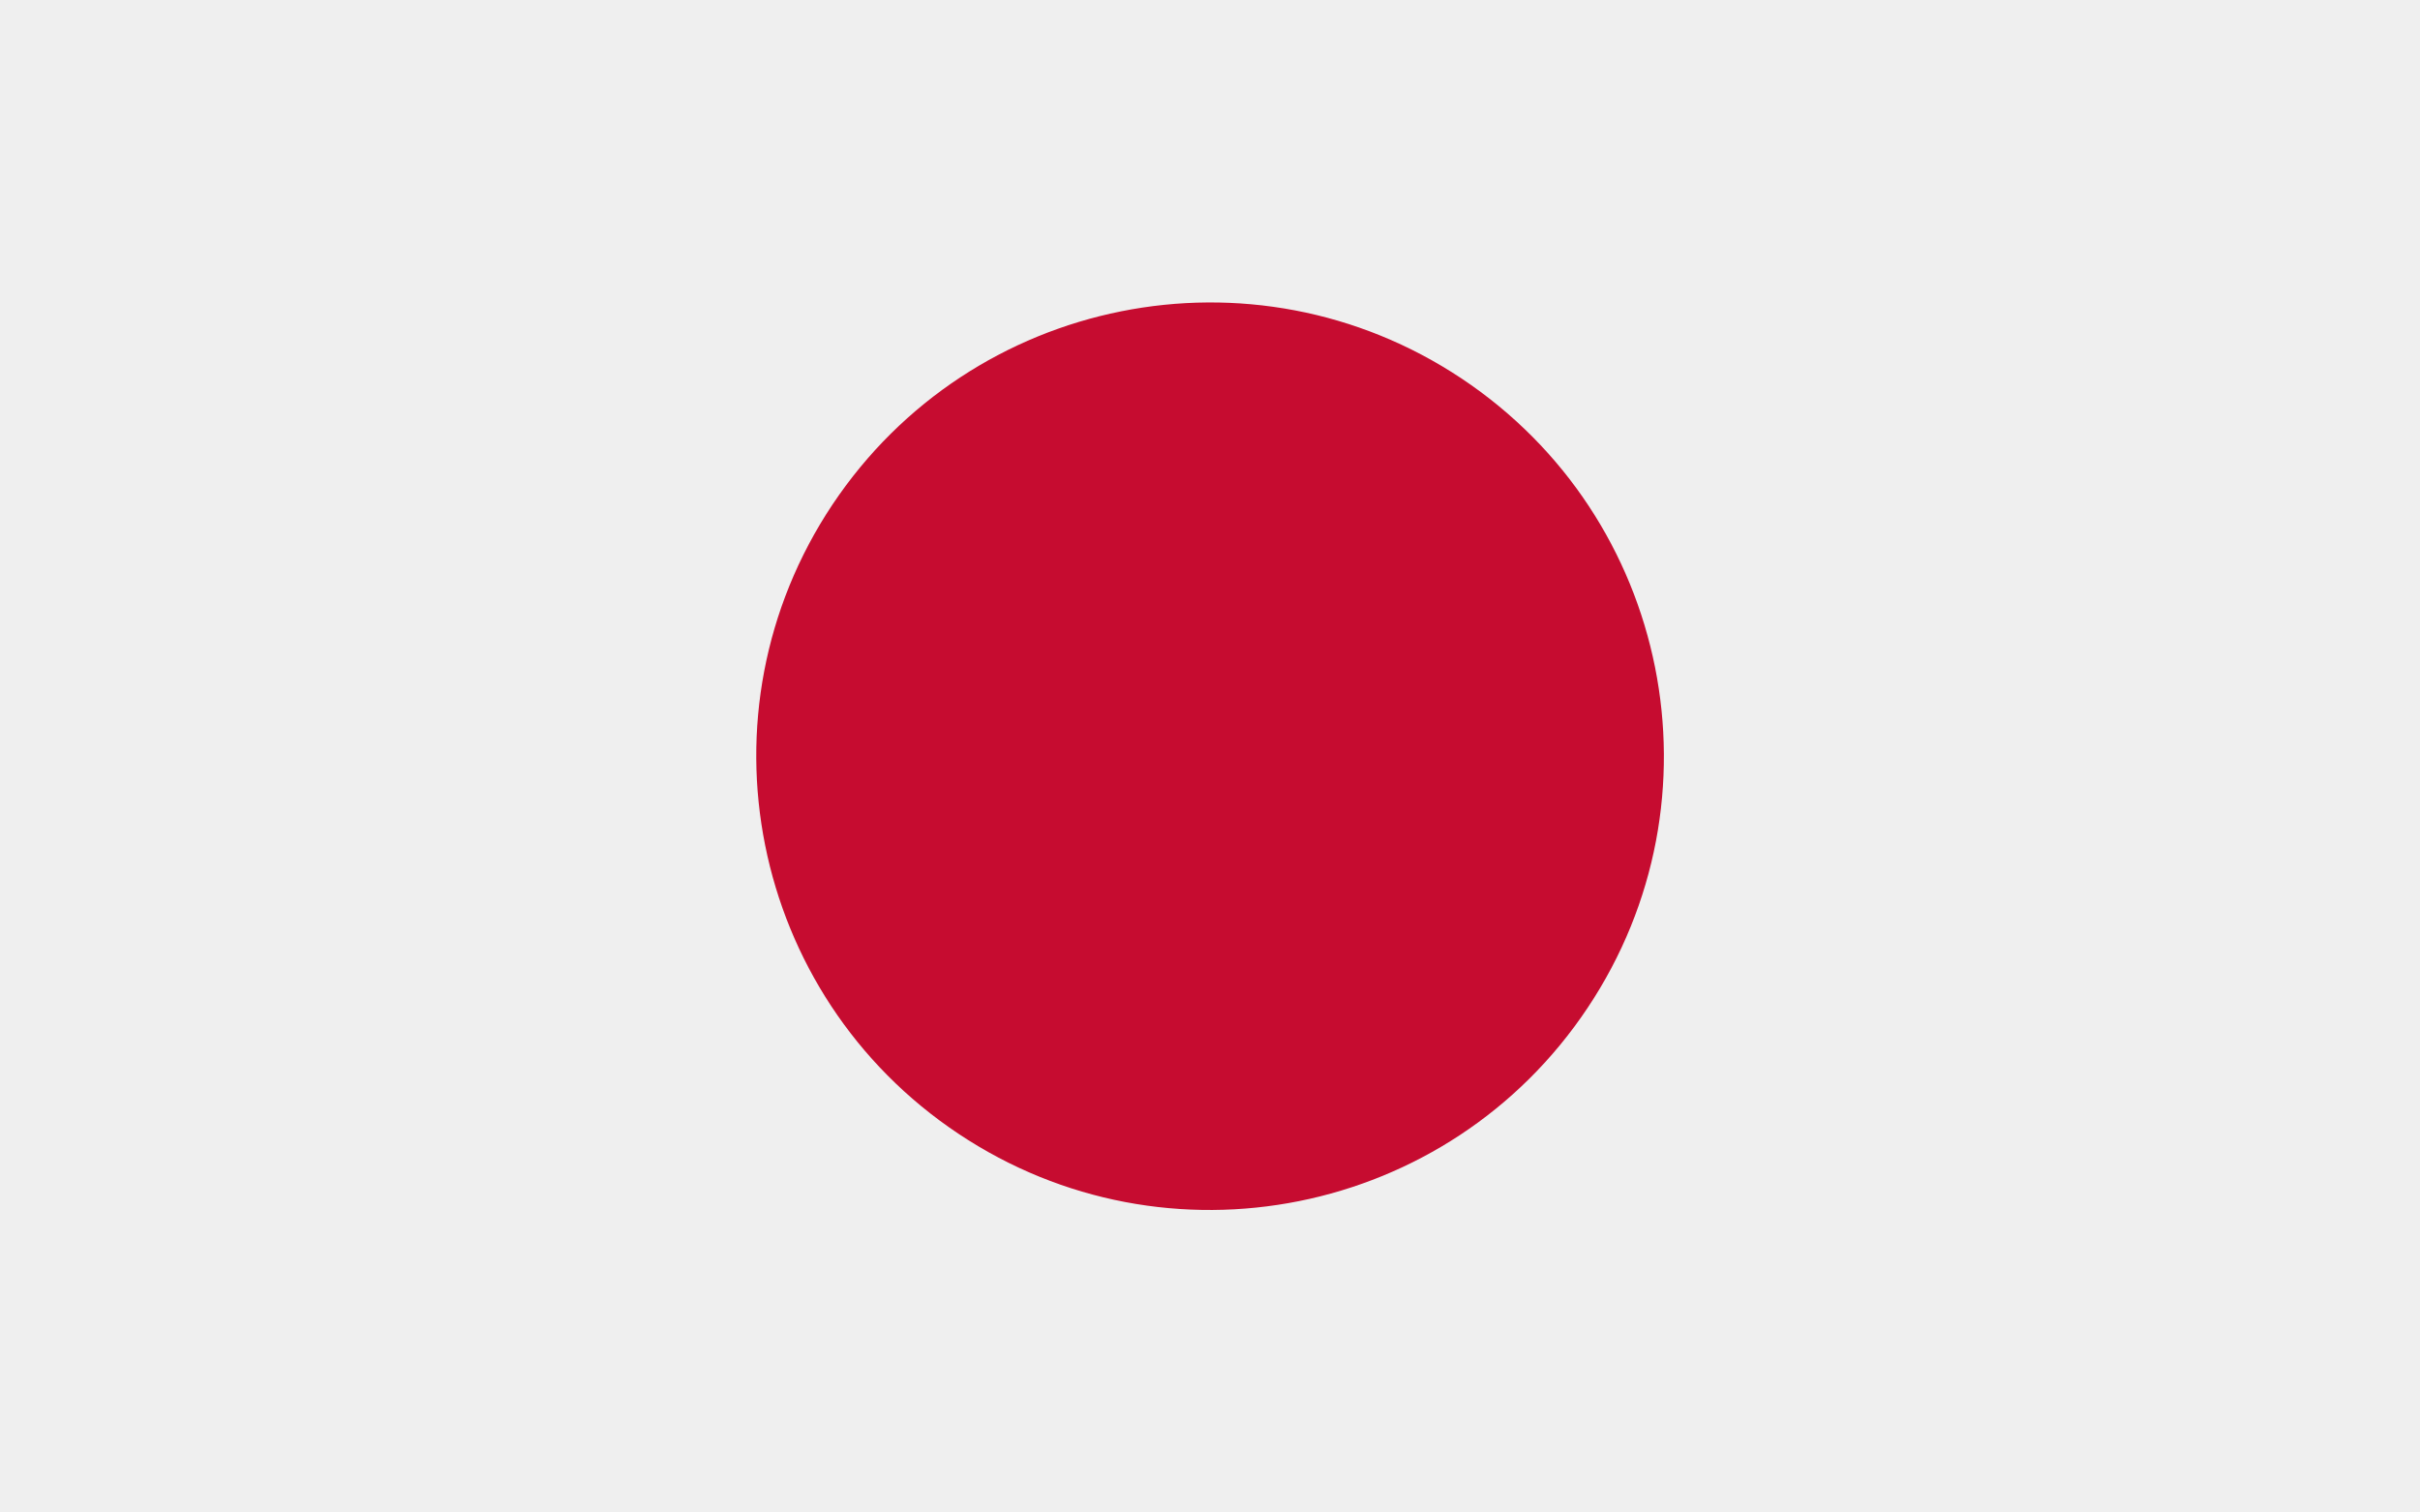 <svg xmlns="http://www.w3.org/2000/svg" xmlns:xlink="http://www.w3.org/1999/xlink" fill="none" version="1.1" width="16" height="10" viewBox="0 0 16 10"><rect x="0" y="0" width="16" height="10" fill="#333333" stroke="none"/><defs><clipPath id="master_svg0_157_9967"><rect x="0" y="0" width="16" height="10" rx="0"/></clipPath></defs><g clip-path="url(#master_svg0_157_9967)"><rect x="0" y="0" width="16" height="10" rx="0" fill="#EFEFEF" fill-opacity="1"/><g><g><path d="M9.664,2.503C11.043,3.422,11.416,5.285,10.497,6.663C9.578,8.042,7.715,8.415,6.337,7.496C4.958,6.577,4.585,4.714,5.504,3.336C6.424,1.958,8.285,1.585,9.664,2.503Z" fill="#C60C30" fill-opacity="1"/></g></g></g></svg>